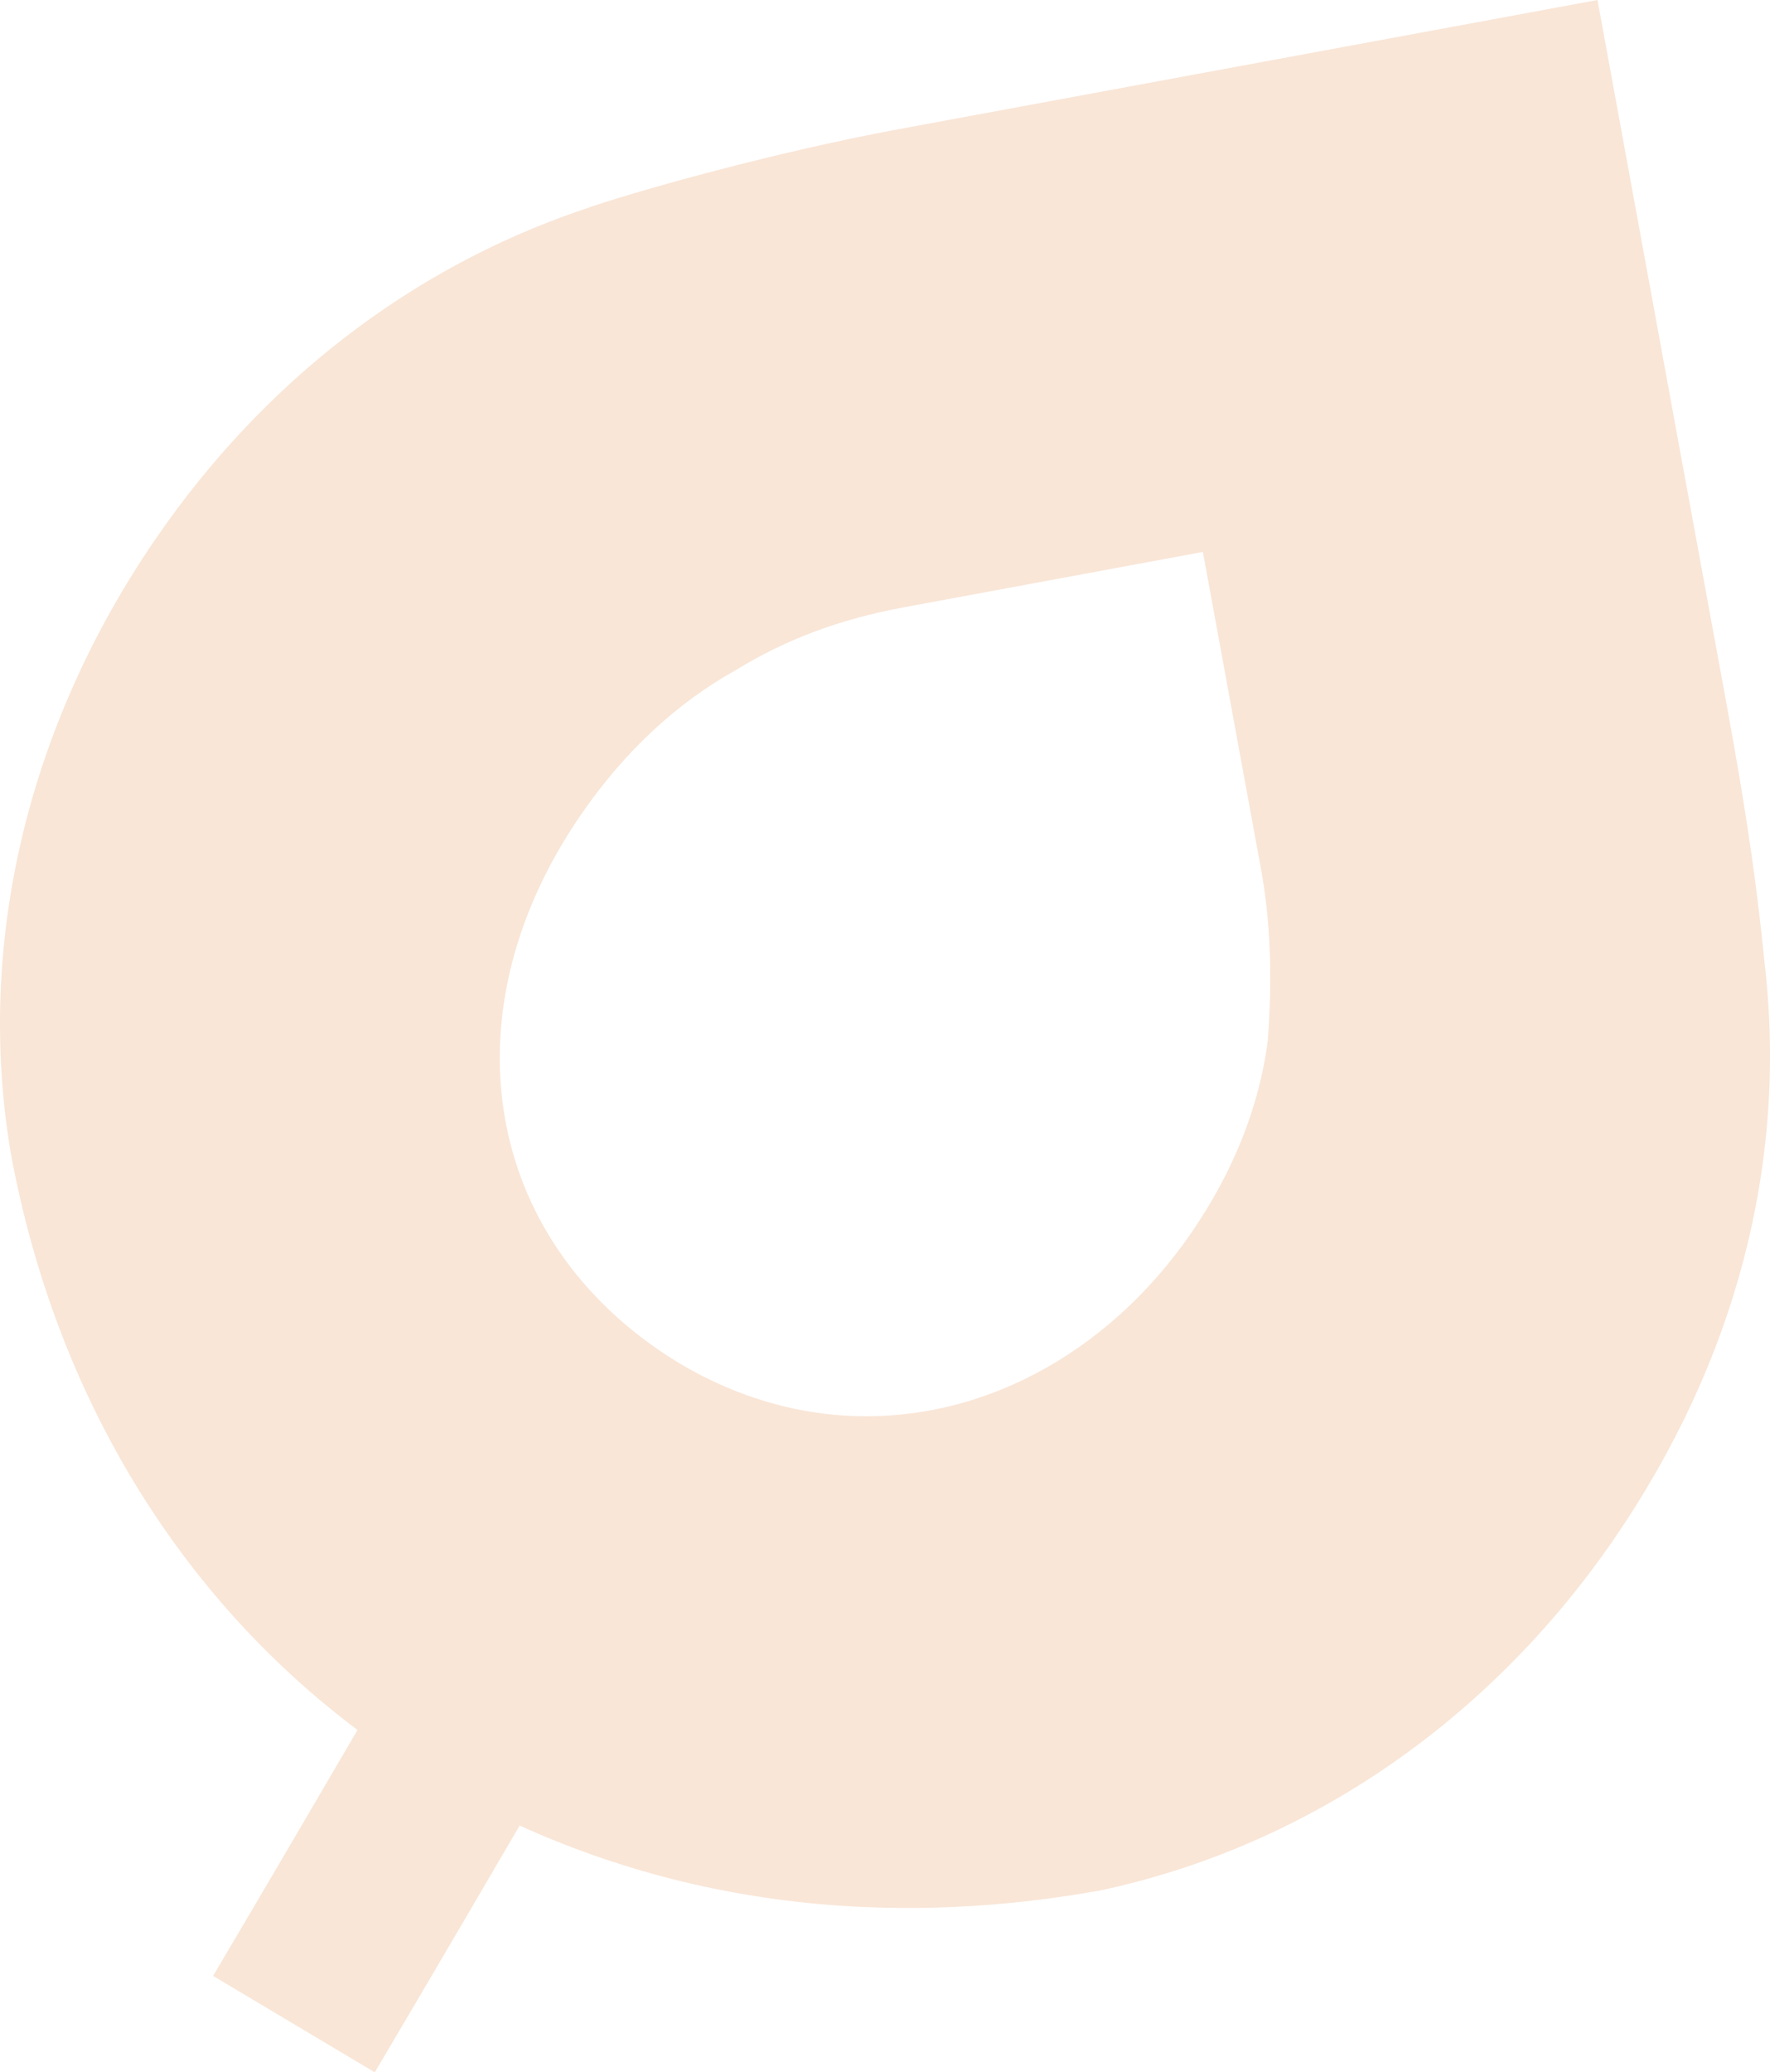 <?xml version="1.0" encoding="UTF-8"?>
<svg width="170px" height="199px" viewBox="0 0 170 199" version="1.1" xmlns="http://www.w3.org/2000/svg" xmlns:xlink="http://www.w3.org/1999/xlink">
    <!-- Generator: Sketch 49.3 (51167) - http://www.bohemiancoding.com/sketch -->
    <title>Fill 1 Copy</title>
    <desc>Created with Sketch.</desc>
    <defs></defs>
    <g id="DEF-Design" stroke="none" stroke-width="1" fill="none" fill-rule="evenodd" opacity="0.6">
        <g id="Productpagina_over_ons" transform="translate(-930, -218)" fill="#F5D5BC">
            <path d="M1044.487,336.288 C1036.319,348.209 1023.771,354.801 1010.923,353.922 C1004.693,353.496 998.546,351.291 993.15,347.555 C976.175,335.794 973.122,314.732 985.731,296.332 C989.893,290.252 994.927,285.544 1000.684,282.343 C1005.428,279.417 1010.665,277.457 1016.73,276.333 L1045.53,271 L1051.107,301.42 C1052.013,306.364 1052.228,311.779 1051.76,317.971 C1050.932,324.27 1048.484,330.447 1044.487,336.288 Z M1095.822,285.587 L1091.039,259.553 L1083.431,218 L1016.274,230.411 C1004.607,232.571 990.843,236.383 985.751,238.206 C969.38,243.809 955.275,254.707 944.964,269.723 C932.612,287.717 927.666,308.677 931.028,328.693 C935.326,352.091 947.306,371.34 964.336,384.123 C956.8,397.046 950.563,407.582 950.467,407.74 L965.995,417 C966.091,416.839 972.343,406.274 979.91,393.301 C989.274,397.552 999.585,400.238 1010.628,400.996 C1018.773,401.549 1027.16,401.066 1035.567,399.55 L1036.278,399.404 C1055.799,395.071 1073.1,383.142 1085.023,365.781 C1096.685,348.79 1101.692,329.726 1099.496,310.611 C1098.779,303.528 1097.945,297.164 1095.822,285.587 Z" id="Fill-1-Copy"></path>
        </g>
    </g>
</svg>